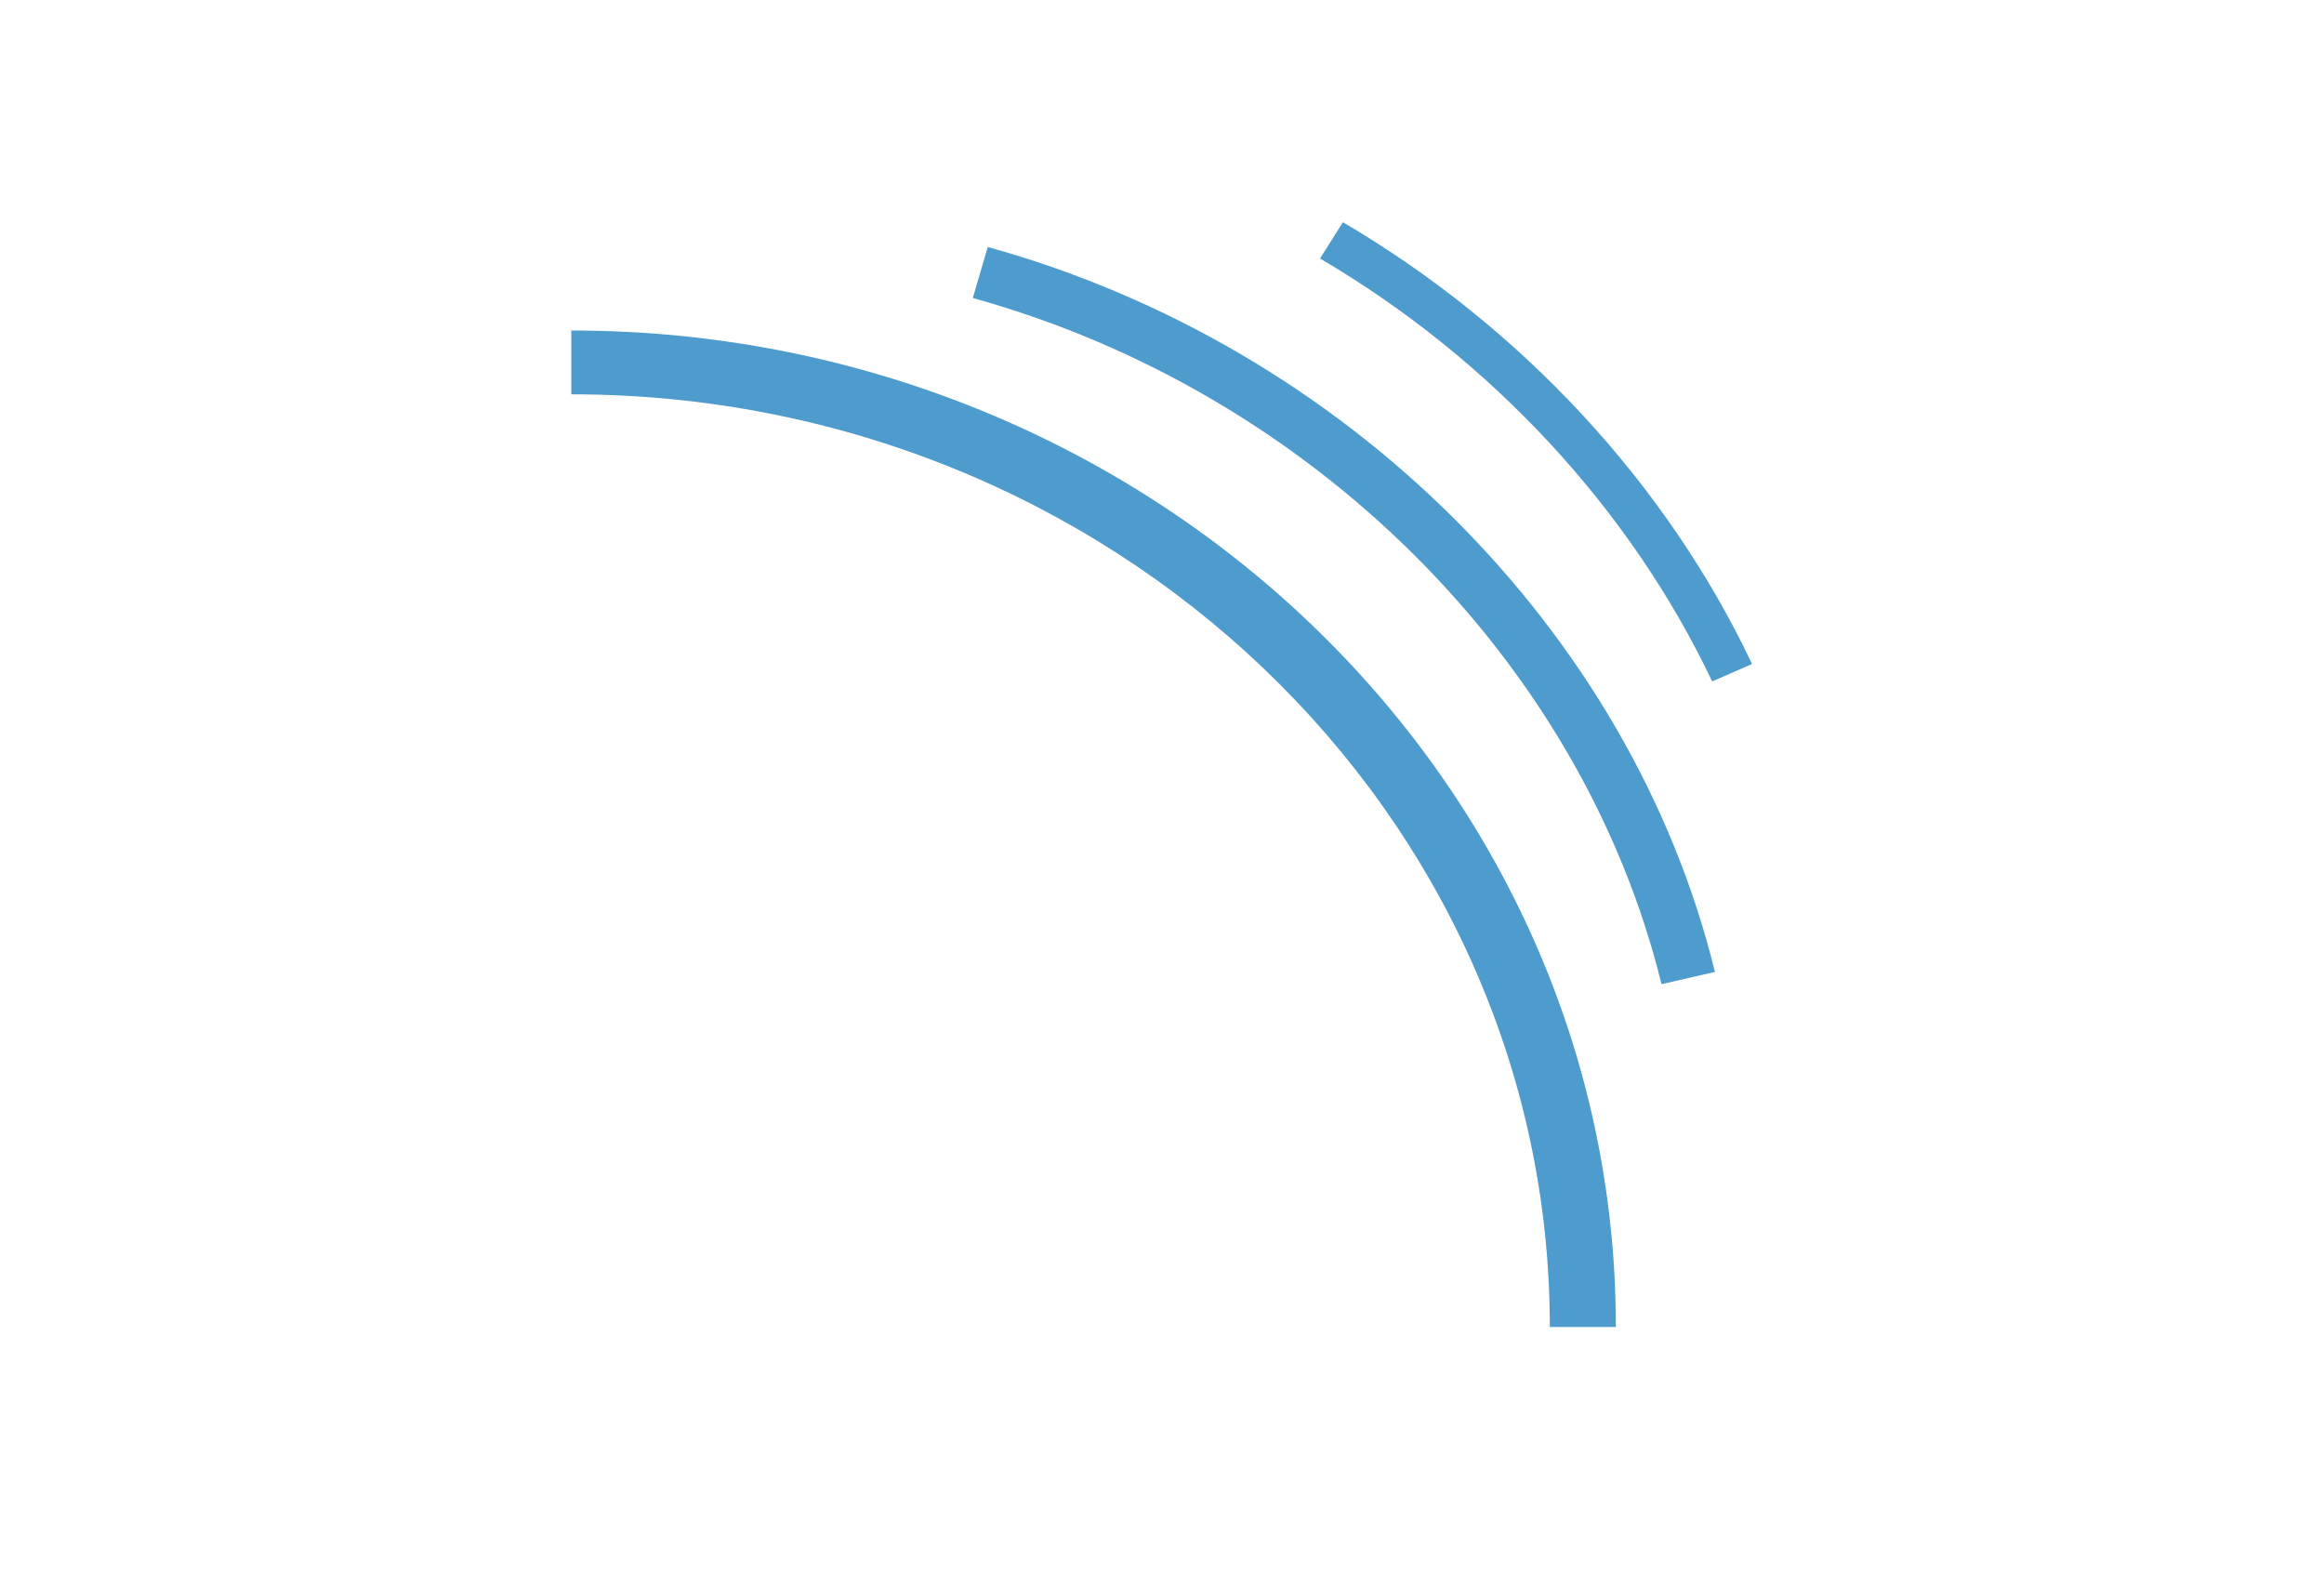 <svg width="41" height="28" fill="none" xmlns="http://www.w3.org/2000/svg"><g clip-path="url(#a)"><g clip-path="url(#b)" fill="#4E9BCD"><path d="M28.507 23.408h-1.165c0-9.073-7.744-16.452-17.263-16.452V5.83c10.16 0 18.428 7.885 18.428 17.578Z"/><path d="M29.312 17.36c-1.398-5.693-6.17-10.445-12.15-12.103l.264-.9c6.315 1.75 11.352 6.767 12.829 12.788l-.943.216Zm.894-5.34c-1.441-3.036-3.898-5.688-6.918-7.46l.403-.64c3.152 1.848 5.715 4.619 7.219 7.793l-.704.307Z"/></g></g><defs><clipPath id="a"><path fill="#fff" d="M0 0h40.32v28H0z"/></clipPath><clipPath id="b"><path fill="#fff" d="M0 0h40.32v28H0z"/></clipPath></defs></svg>